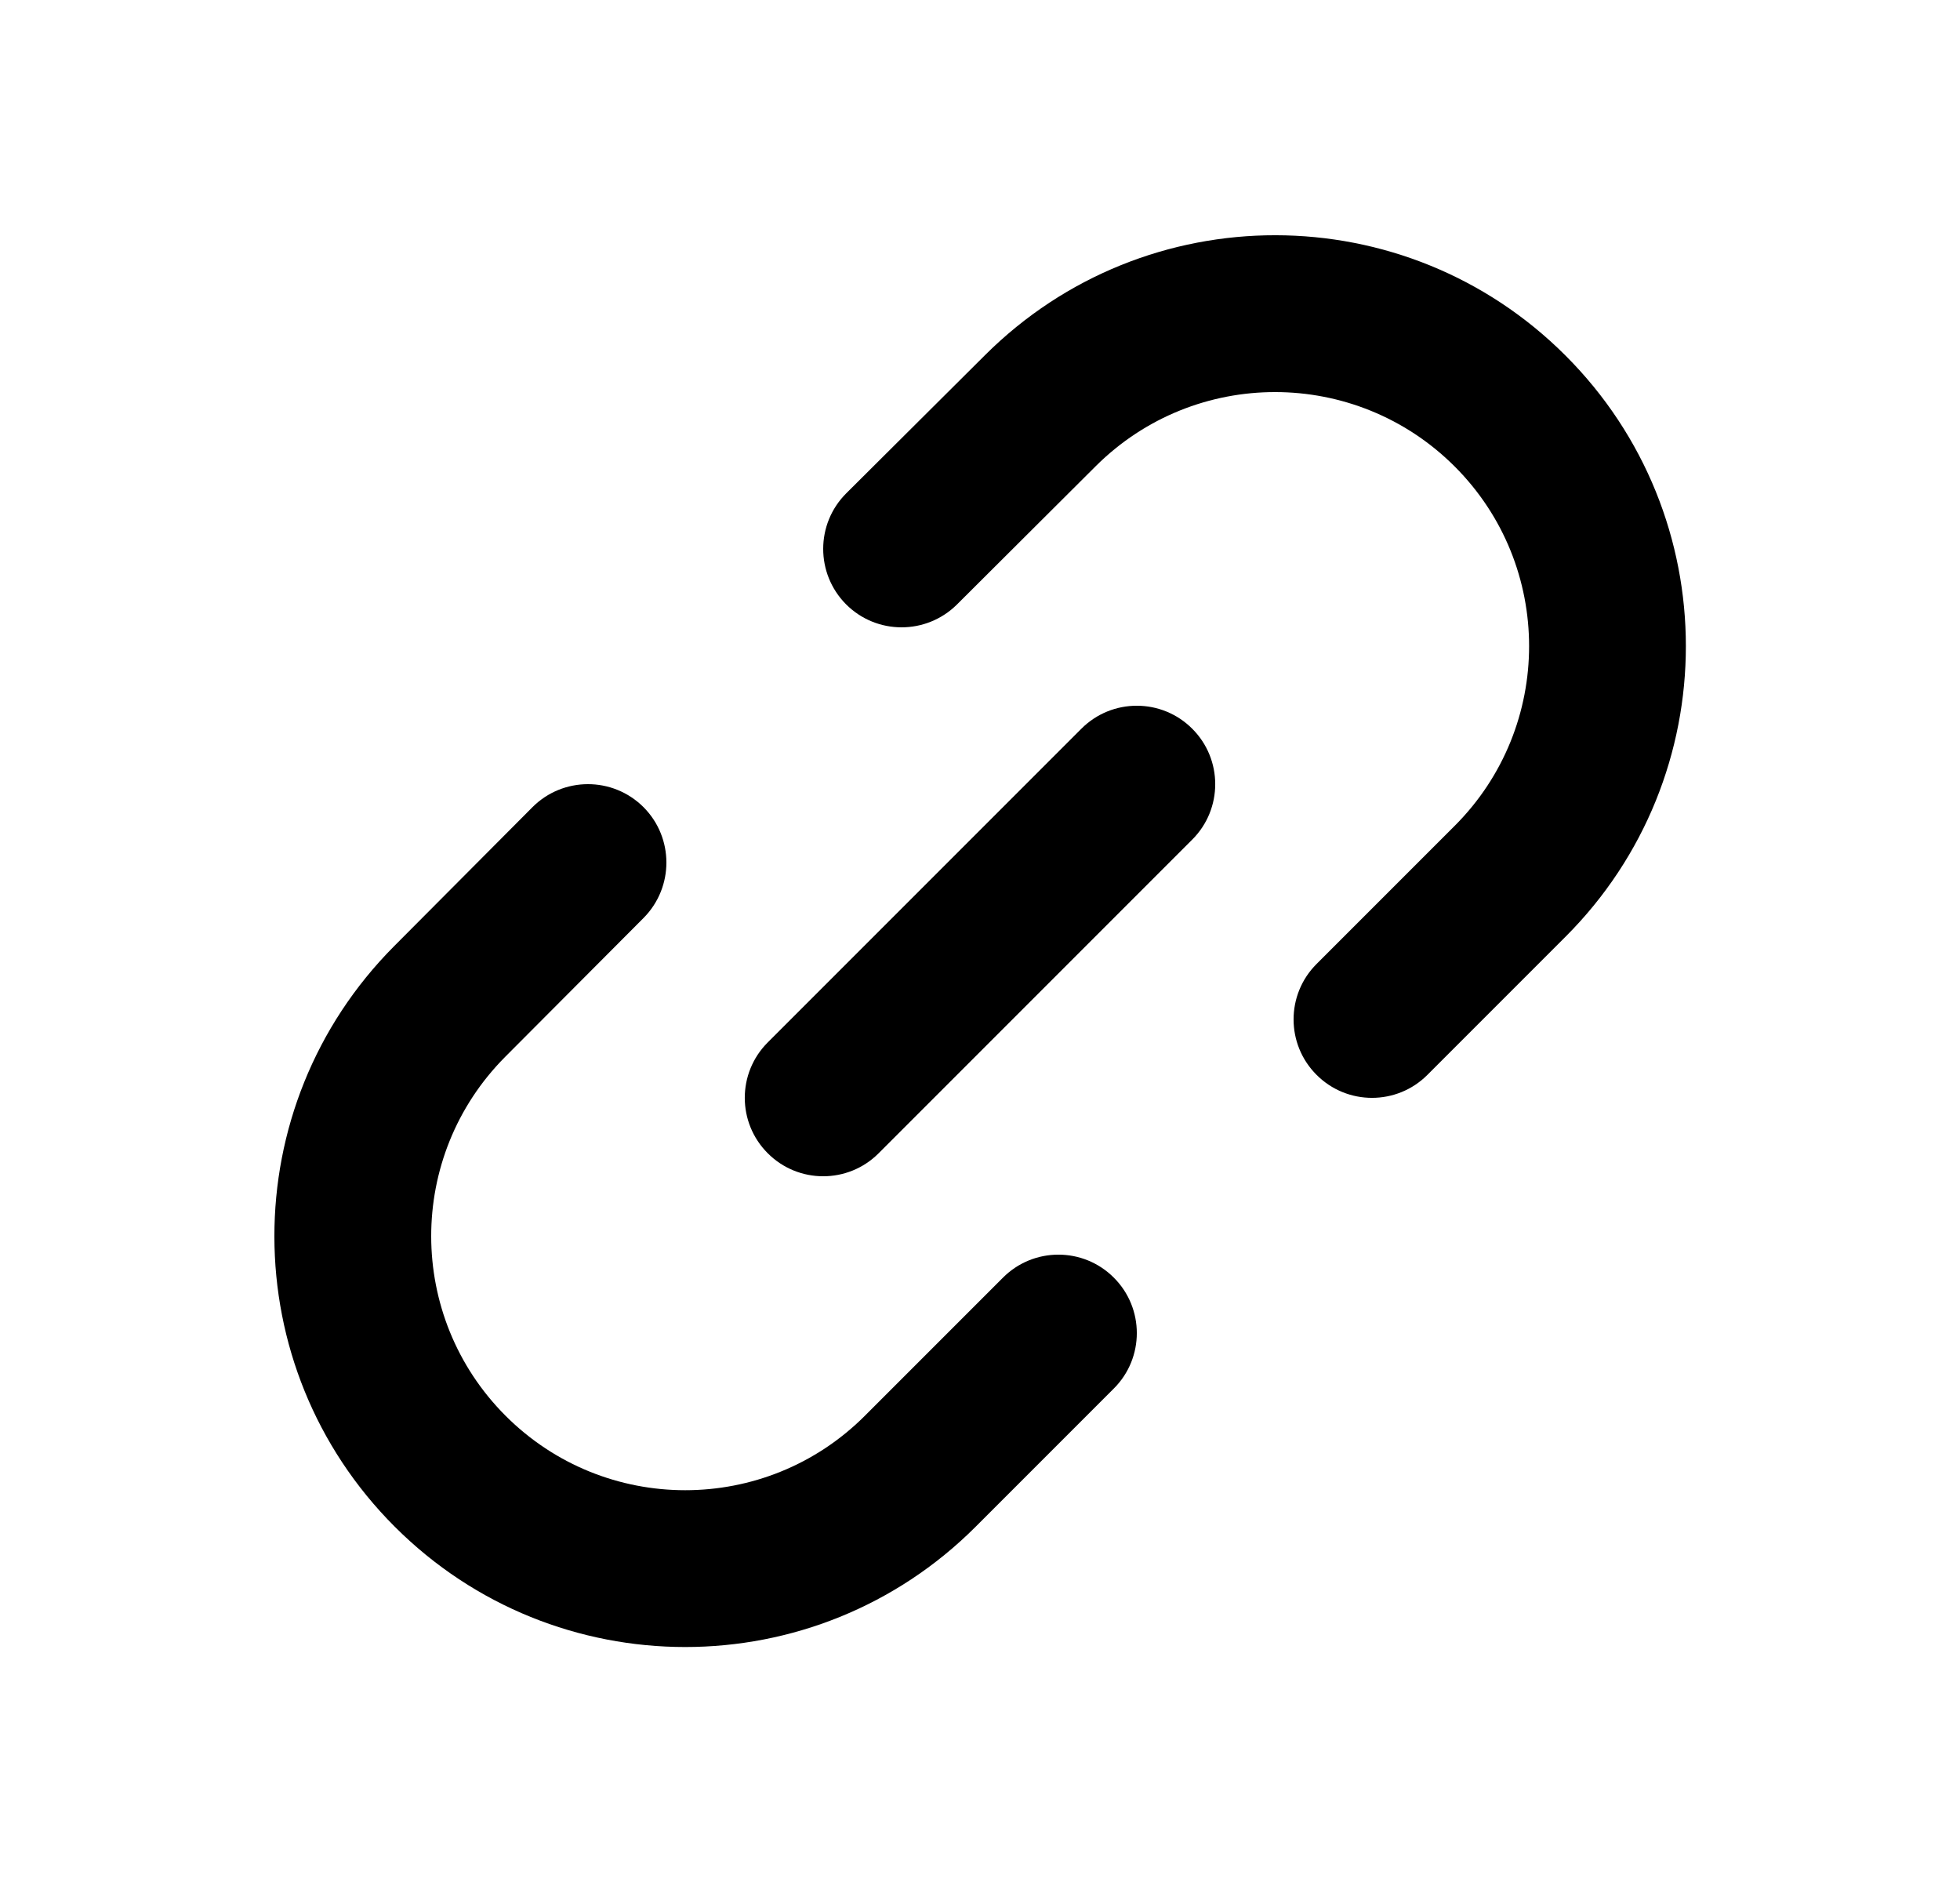 <svg width="25" height="24" viewBox="0 0 25 24" fill="none" xmlns="http://www.w3.org/2000/svg">
<path fill-rule="evenodd" clip-rule="evenodd" d="M12.566 4.527C14.614 2.488 17.926 2.491 19.969 4.535C22.015 6.581 22.015 9.899 19.969 11.945L18.207 13.707C17.817 14.098 17.183 14.098 16.793 13.707C16.402 13.317 16.402 12.683 16.793 12.293L18.555 10.531C19.82 9.266 19.82 7.214 18.555 5.949C17.291 4.686 15.244 4.683 13.977 5.944L12.206 7.709C11.814 8.098 11.181 8.097 10.791 7.706C10.402 7.314 10.403 6.681 10.794 6.291L12.566 4.527ZM8.206 10.291C8.597 10.681 8.598 11.314 8.209 11.706L6.444 13.477C5.183 14.744 5.186 16.791 6.449 18.055C7.714 19.32 9.766 19.32 11.031 18.055L12.793 16.293C13.183 15.902 13.817 15.902 14.207 16.293C14.598 16.683 14.598 17.317 14.207 17.707L12.445 19.469C10.399 21.515 7.081 21.515 5.035 19.469C2.991 17.426 2.988 14.114 5.027 12.066L6.791 10.294C7.181 9.903 7.814 9.902 8.206 10.291Z" fill="black"/>
<path fill-rule="evenodd" clip-rule="evenodd" d="M15.207 9.293C15.598 9.683 15.598 10.317 15.207 10.707L11.207 14.707C10.817 15.098 10.183 15.098 9.793 14.707C9.402 14.317 9.402 13.683 9.793 13.293L13.793 9.293C14.183 8.902 14.817 8.902 15.207 9.293Z" fill="black"/>
</svg>
